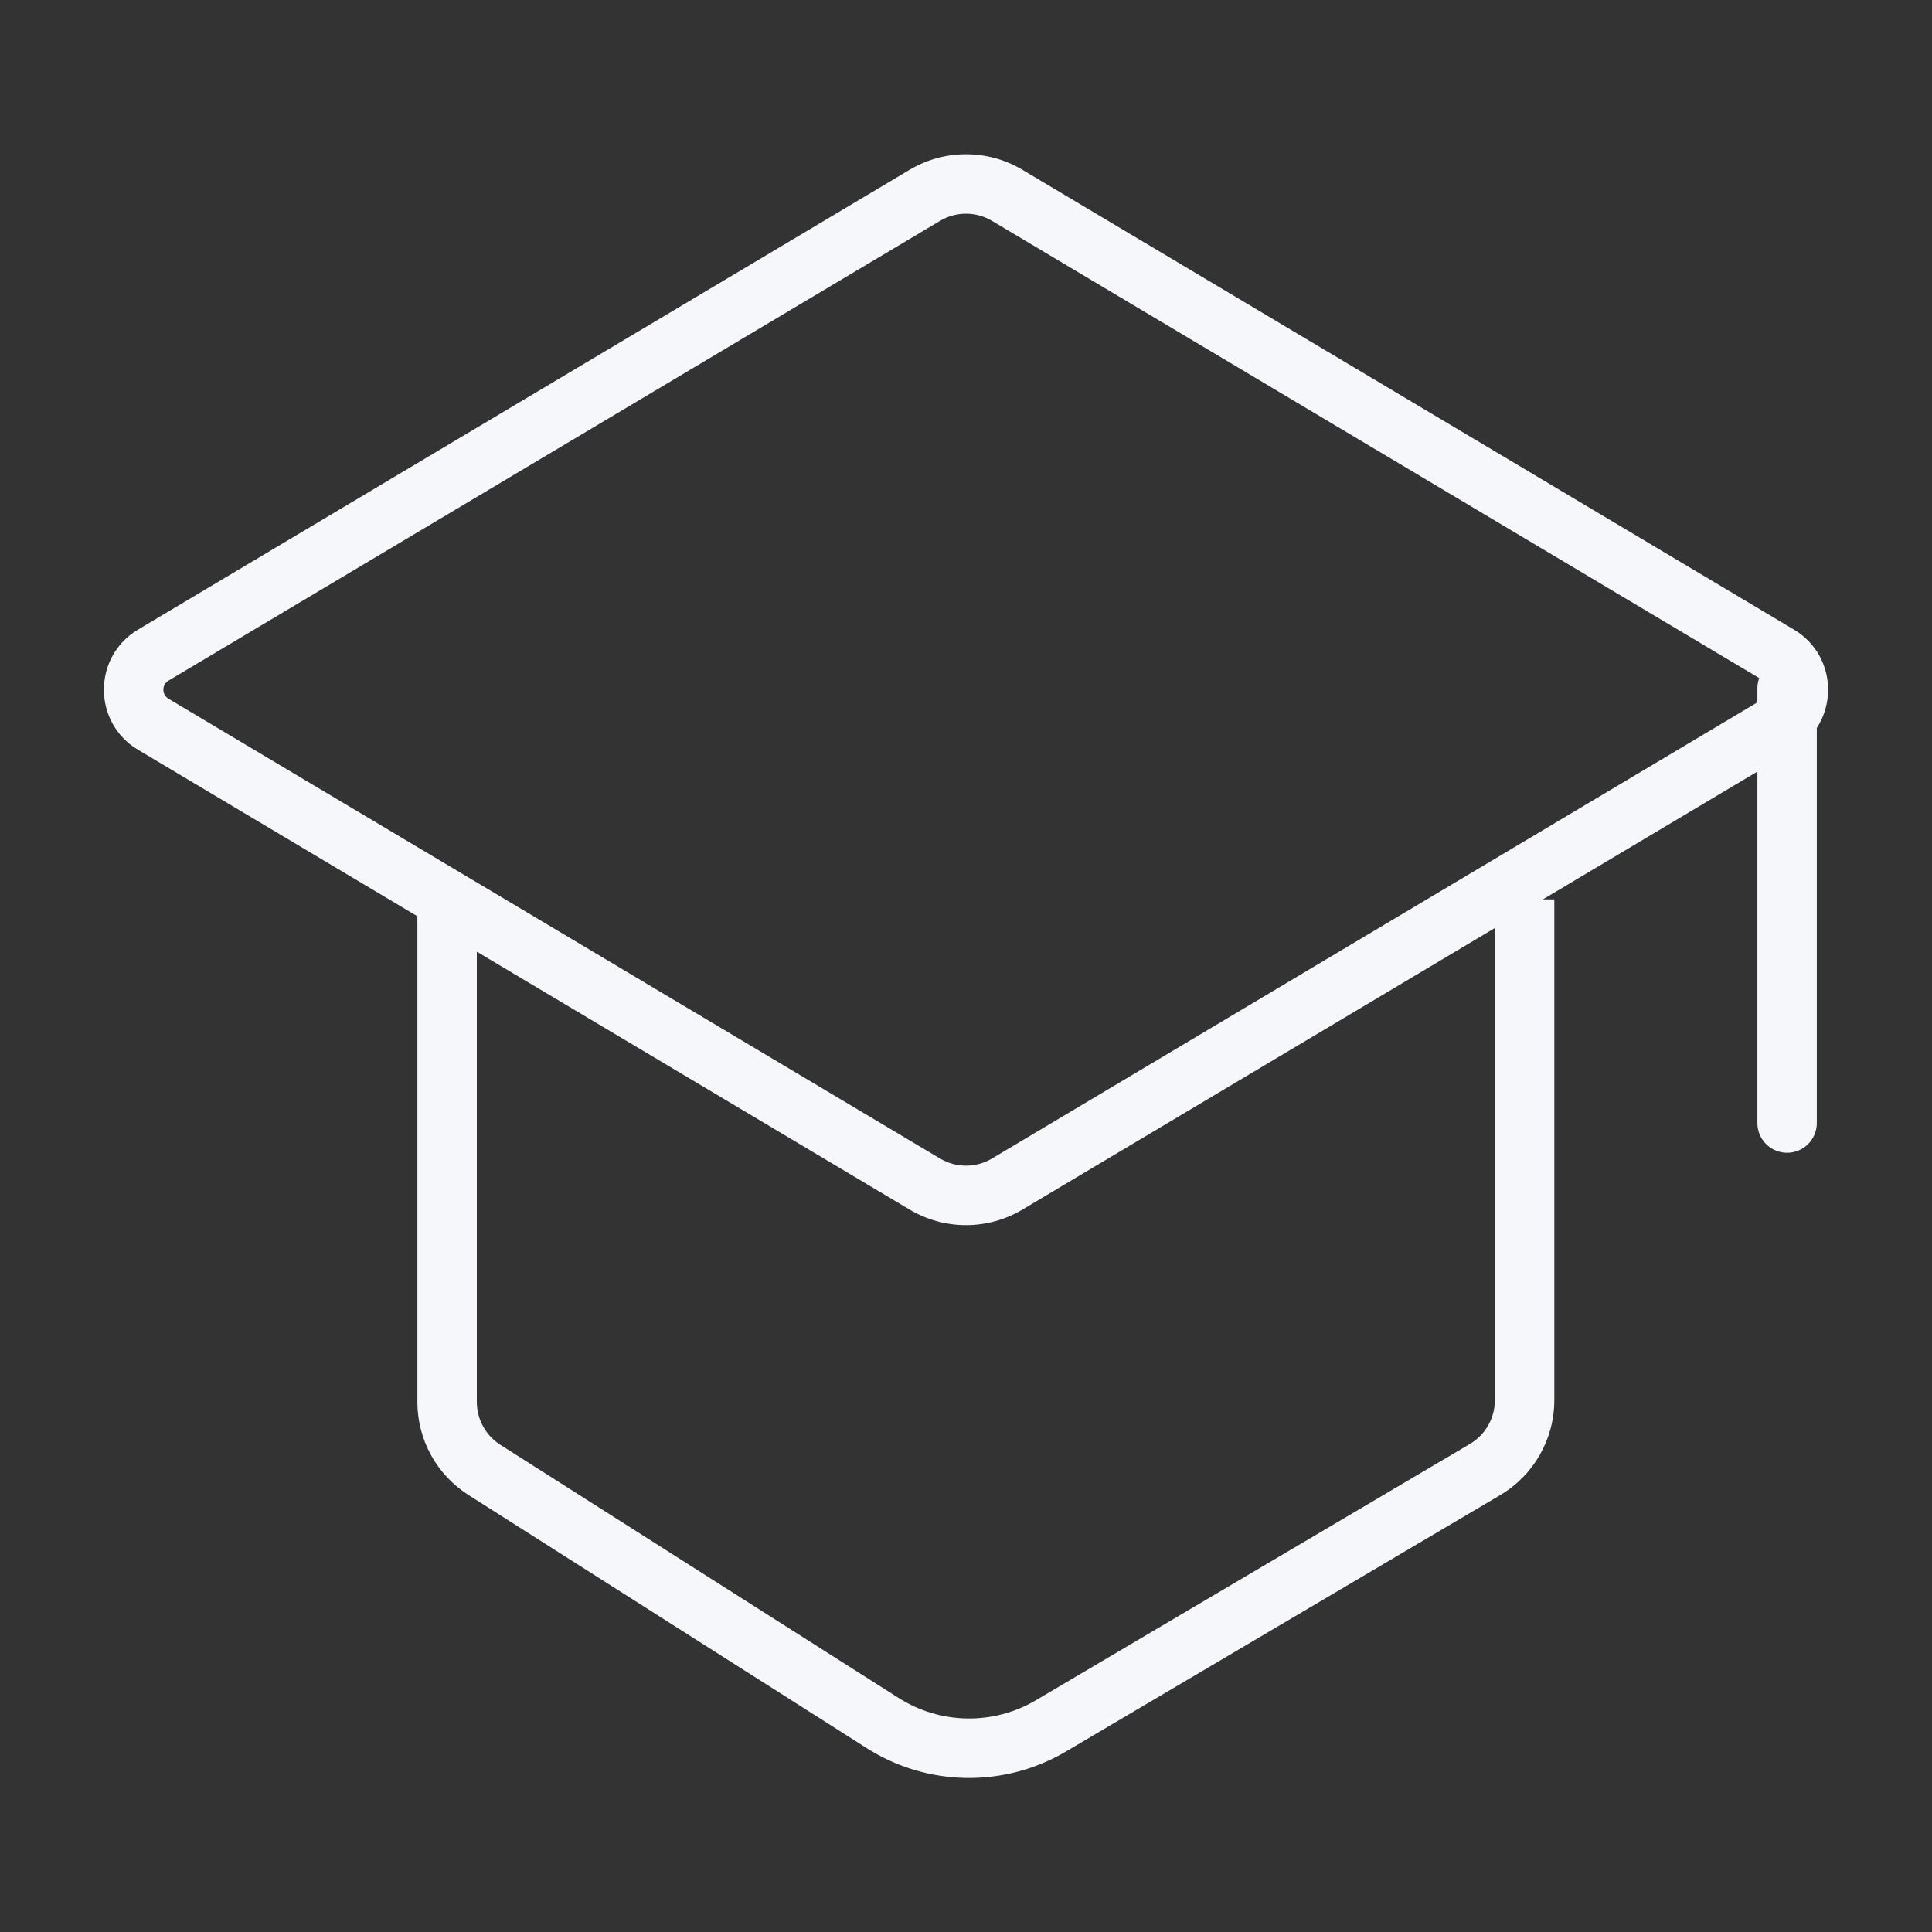 <svg width="100" height="100" viewBox="0 0 100 100" fill="none" xmlns="http://www.w3.org/2000/svg">
<rect x="0" y="0" width="100" height="100" fill="#333333" stroke="none"/>
<path d="M76.864 76.063L76.082 74.738L76.082 74.738L76.864 76.063ZM78.912 72.475L77.374 72.475L77.374 72.475L78.912 72.475ZM45.69 89.187L44.865 90.485L44.865 90.485L45.69 89.187ZM54.398 89.329L55.18 90.654L54.398 89.329ZM7.934 33.909L7.146 32.587L7.146 32.587L7.934 33.909ZM7.934 37.488L7.146 38.809L7.146 38.809L7.934 37.488ZM52.133 61.286L52.921 62.607L52.133 61.286ZM47.867 61.286L48.655 59.964L48.655 59.964L47.867 61.286ZM92.066 33.909L92.854 32.587L92.066 33.909ZM92.066 37.488L91.279 36.166L91.279 36.166L92.066 37.488ZM25.073 76.081L25.899 74.783L25.899 74.783L25.073 76.081ZM52.133 10.111L51.346 11.432L51.346 11.432L52.133 10.111ZM47.867 10.111L48.655 11.432L48.655 11.432L47.867 10.111ZM94.038 35.629C94.038 34.779 93.35 34.09 92.5 34.09C91.65 34.09 90.962 34.779 90.962 35.629H92.5H94.038ZM90.962 58.129C90.962 58.979 91.65 59.667 92.5 59.667C93.35 59.667 94.038 58.979 94.038 58.129H92.5H90.962ZM52.133 10.111L51.346 11.432L91.279 35.23L92.066 33.909L92.854 32.587L52.921 8.789L52.133 10.111ZM92.066 37.488L91.279 36.166L51.346 59.964L52.133 61.286L52.921 62.607L92.854 38.809L92.066 37.488ZM7.934 33.909L8.721 35.23L48.655 11.432L47.867 10.111L47.08 8.789L7.146 32.587L7.934 33.909ZM47.867 61.286L48.655 59.964L23.93 45.229L23.142 46.551L22.354 47.873L47.08 62.607L47.867 61.286ZM23.142 46.551L23.93 45.229L8.721 36.166L7.934 37.488L7.146 38.809L22.354 47.873L23.142 46.551ZM23.142 46.551H21.603V72.565H23.142H24.68V46.551H23.142ZM25.073 76.081L24.248 77.38L44.865 90.485L45.69 89.187L46.515 87.888L25.899 74.783L25.073 76.081ZM54.398 89.329L55.18 90.654L77.647 77.388L76.864 76.063L76.082 74.738L53.615 88.005L54.398 89.329ZM78.912 72.475L80.451 72.475L80.451 46.551L78.912 46.551L77.374 46.551L77.374 72.475L78.912 72.475ZM76.864 76.063L77.647 77.388C79.385 76.362 80.451 74.493 80.451 72.475L78.912 72.475L77.374 72.475C77.374 73.405 76.883 74.266 76.082 74.738L76.864 76.063ZM45.69 89.187L44.865 90.485C47.998 92.477 51.983 92.542 55.18 90.654L54.398 89.329L53.615 88.005C51.415 89.304 48.672 89.259 46.515 87.888L45.69 89.187ZM7.934 33.909L7.146 32.587C4.789 33.992 4.789 37.405 7.146 38.809L7.934 37.488L8.721 36.166C8.367 35.955 8.367 35.441 8.721 35.23L7.934 33.909ZM52.133 61.286L51.346 59.964C50.517 60.458 49.484 60.458 48.655 59.964L47.867 61.286L47.08 62.607C48.879 63.68 51.121 63.68 52.921 62.607L52.133 61.286ZM92.066 33.909L91.279 35.23C91.633 35.441 91.633 35.955 91.279 36.166L92.066 37.488L92.854 38.809C95.211 37.405 95.211 33.992 92.854 32.587L92.066 33.909ZM23.142 72.565H21.603C21.603 74.517 22.601 76.333 24.248 77.38L25.073 76.081L25.899 74.783C25.14 74.301 24.68 73.464 24.68 72.565H23.142ZM52.133 10.111L52.921 8.789C51.121 7.717 48.879 7.717 47.08 8.789L47.867 10.111L48.655 11.432C49.484 10.938 50.517 10.938 51.346 11.432L52.133 10.111ZM92.5 35.629H90.962V58.129H92.5H94.038V35.629H92.5Z" fill="#F5F7FA"/>
</svg>

